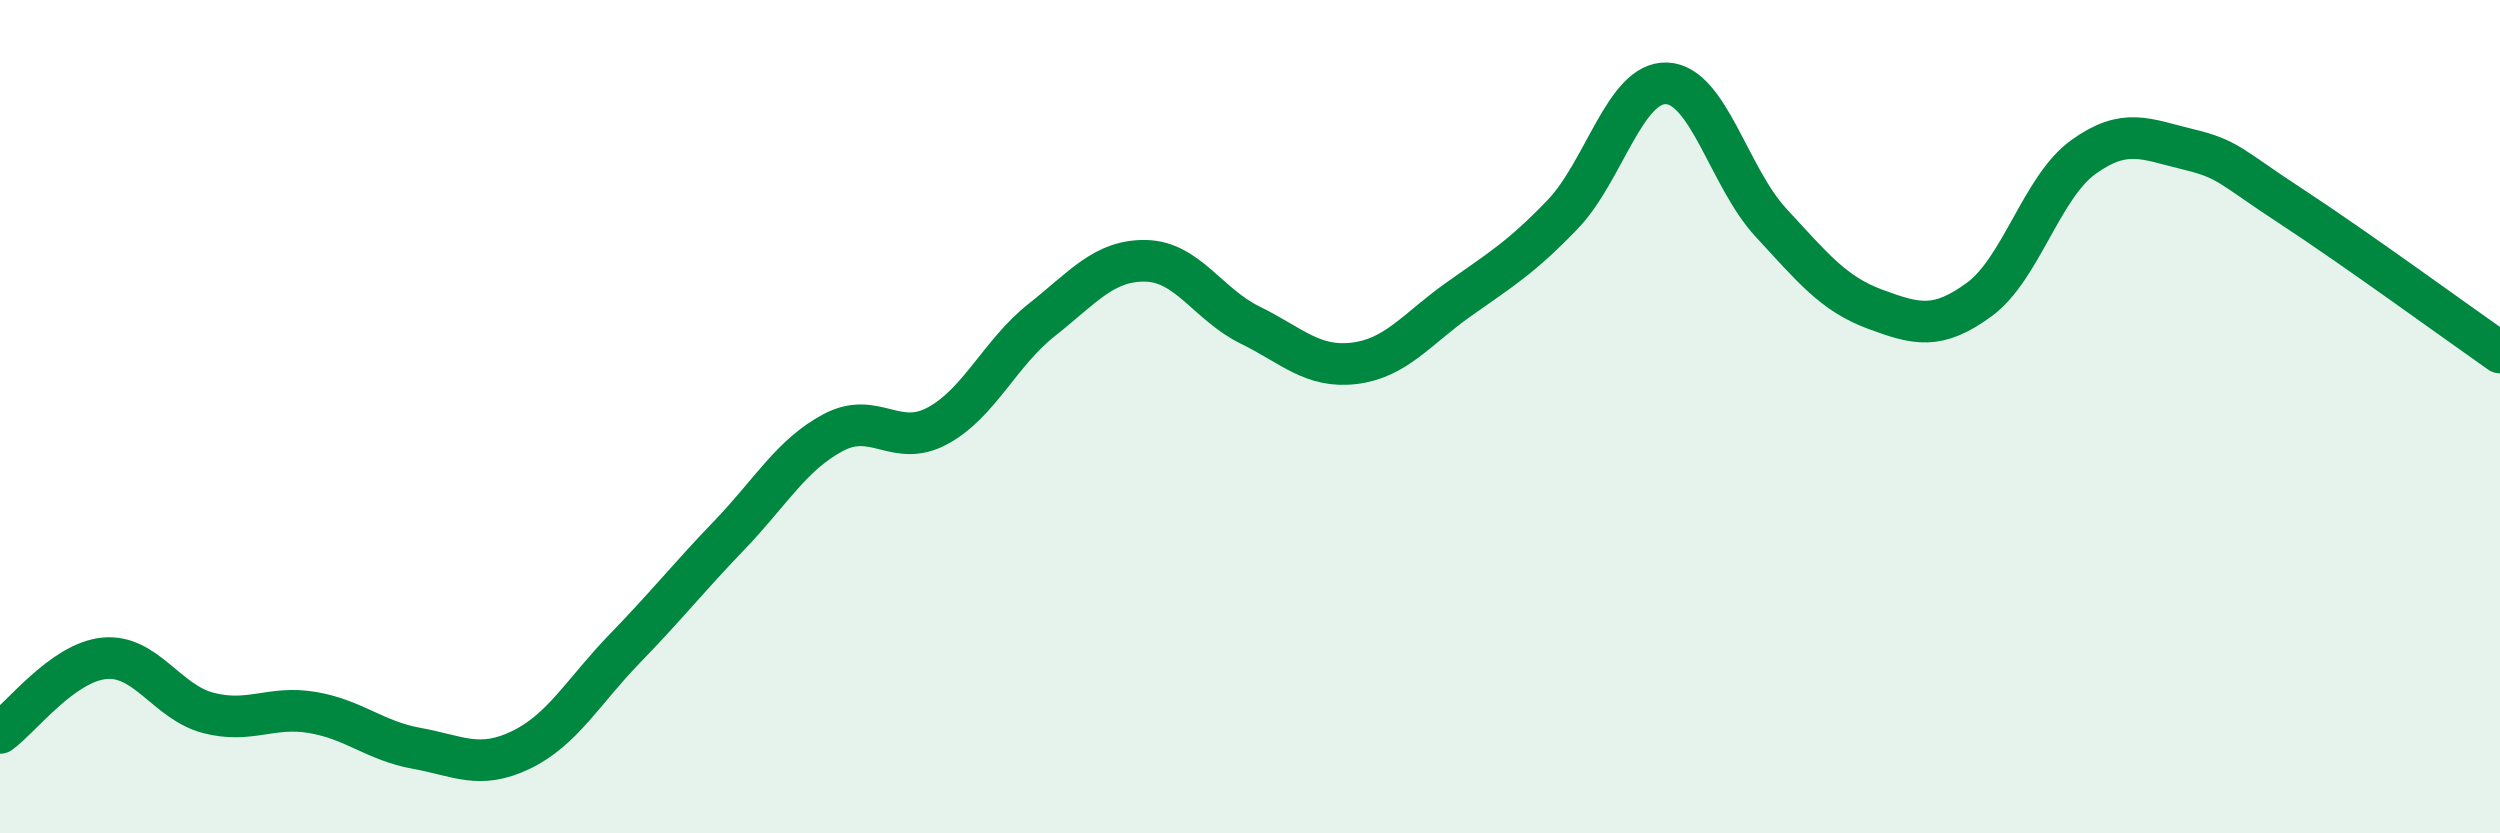 
    <svg width="60" height="20" viewBox="0 0 60 20" xmlns="http://www.w3.org/2000/svg">
      <path
        d="M 0,17.59 C 0.5,17.23 1.5,15.9 2.5,15.8 C 3.5,15.7 4,16.85 5,17.11 C 6,17.37 6.5,16.93 7.5,17.1 C 8.5,17.27 9,17.78 10,17.96 C 11,18.14 11.5,18.48 12.5,18 C 13.5,17.52 14,16.59 15,15.56 C 16,14.53 16.5,13.89 17.5,12.85 C 18.5,11.81 19,10.91 20,10.38 C 21,9.85 21.5,10.76 22.5,10.22 C 23.5,9.68 24,8.47 25,7.68 C 26,6.89 26.5,6.24 27.5,6.26 C 28.5,6.28 29,7.31 30,7.8 C 31,8.29 31.5,8.84 32.5,8.72 C 33.5,8.6 34,7.9 35,7.19 C 36,6.48 36.5,6.19 37.5,5.15 C 38.5,4.11 39,1.96 40,2 C 41,2.04 41.5,4.26 42.5,5.34 C 43.5,6.42 44,7.05 45,7.42 C 46,7.79 46.5,7.92 47.5,7.19 C 48.5,6.46 49,4.49 50,3.77 C 51,3.05 51.5,3.34 52.5,3.58 C 53.5,3.82 53.5,3.98 55,4.96 C 56.5,5.94 59,7.76 60,8.46L60 20L0 20Z"
        fill="#008740"
        opacity="0.1"
        stroke-linecap="round"
        stroke-linejoin="round"
      />
      <path
        d="M 0,17.59 C 0.5,17.23 1.5,15.9 2.5,15.8 C 3.5,15.7 4,16.85 5,17.11 C 6,17.37 6.5,16.93 7.5,17.1 C 8.5,17.27 9,17.78 10,17.96 C 11,18.14 11.5,18.48 12.5,18 C 13.5,17.52 14,16.59 15,15.56 C 16,14.53 16.5,13.89 17.5,12.85 C 18.5,11.81 19,10.91 20,10.38 C 21,9.85 21.5,10.76 22.5,10.22 C 23.5,9.68 24,8.47 25,7.68 C 26,6.89 26.5,6.24 27.5,6.26 C 28.5,6.28 29,7.31 30,7.8 C 31,8.29 31.5,8.84 32.5,8.72 C 33.5,8.6 34,7.9 35,7.19 C 36,6.48 36.5,6.19 37.5,5.15 C 38.5,4.11 39,1.96 40,2 C 41,2.04 41.5,4.26 42.5,5.34 C 43.5,6.42 44,7.05 45,7.42 C 46,7.79 46.5,7.92 47.5,7.19 C 48.5,6.46 49,4.49 50,3.77 C 51,3.05 51.5,3.34 52.5,3.58 C 53.5,3.82 53.5,3.98 55,4.96 C 56.5,5.94 59,7.76 60,8.46"
        stroke="#008740"
        stroke-width="1"
        fill="none"
        stroke-linecap="round"
        stroke-linejoin="round"
      />
    </svg>
  